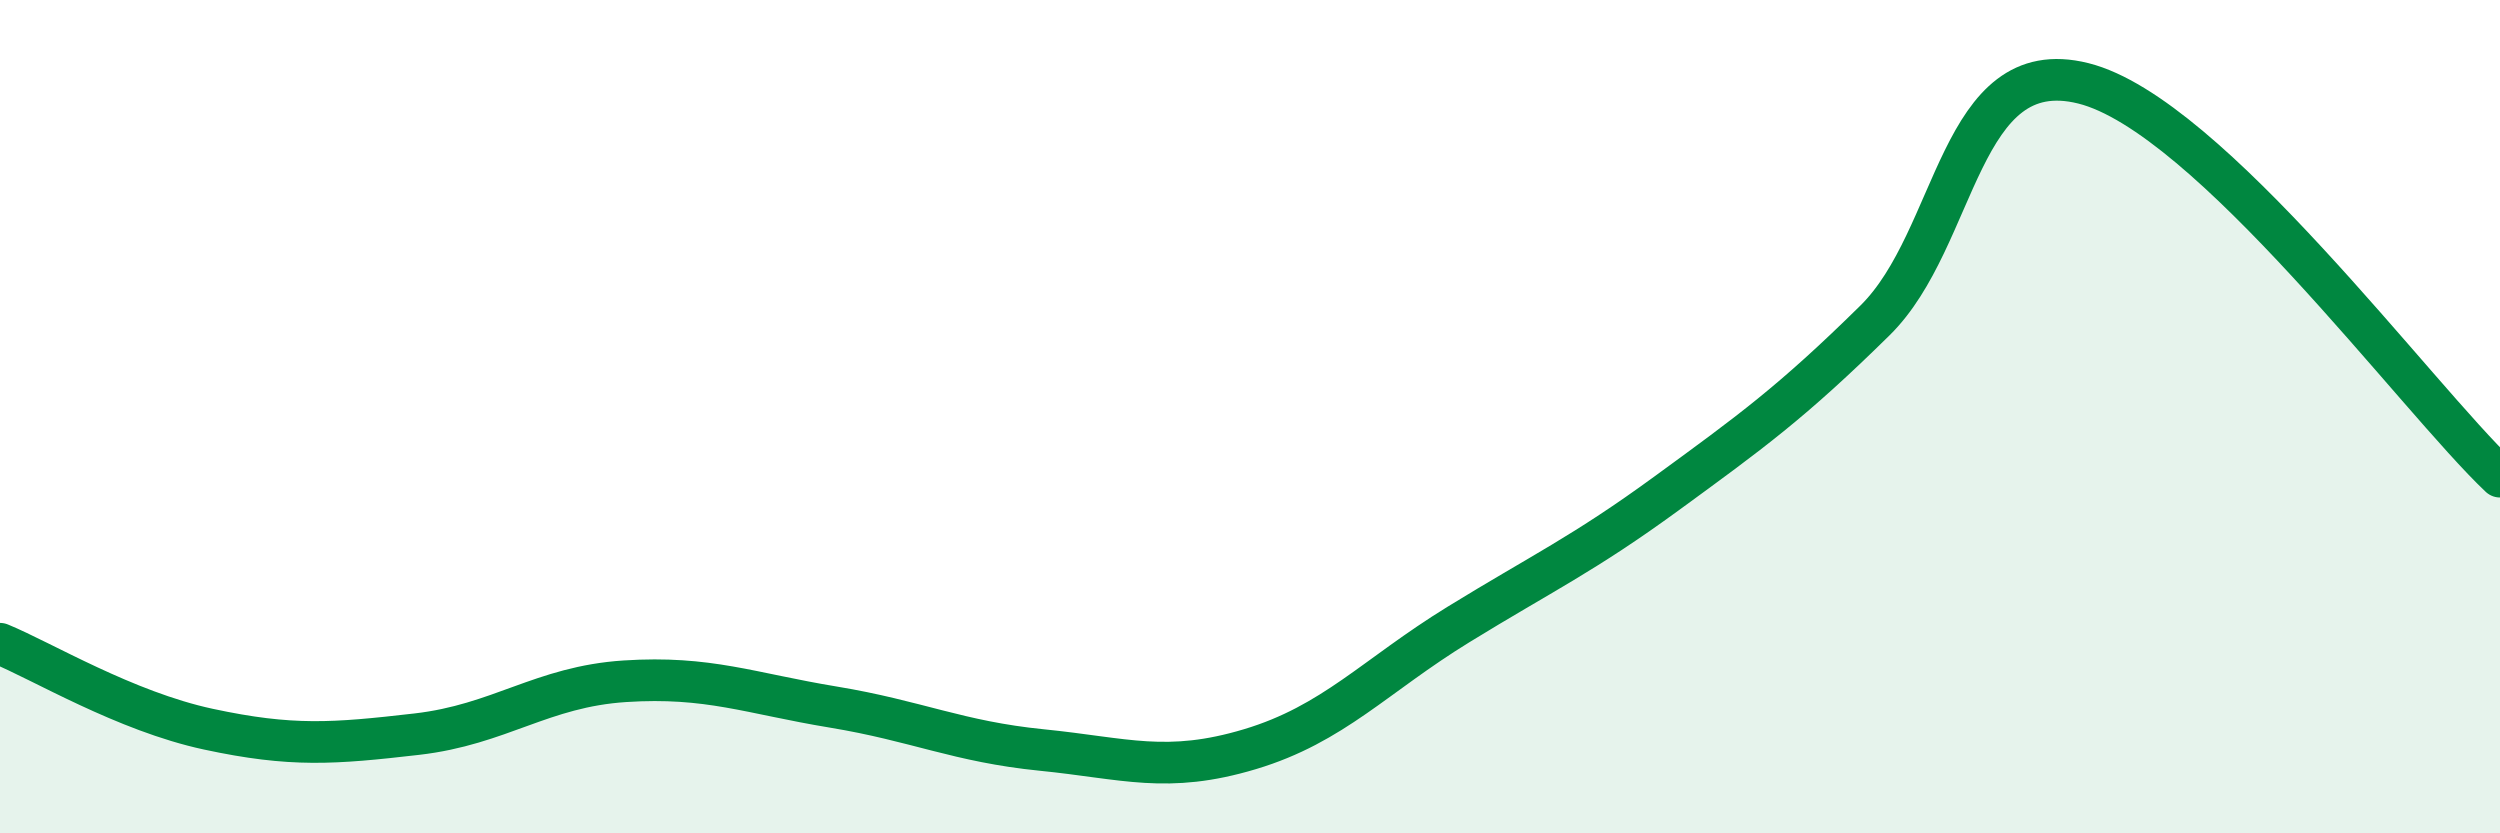 
    <svg width="60" height="20" viewBox="0 0 60 20" xmlns="http://www.w3.org/2000/svg">
      <path
        d="M 0,15.45 C 1,15.86 3,17.07 5,17.5 C 7,17.93 8,17.85 10,17.62 C 12,17.39 13,16.48 15,16.35 C 17,16.22 18,16.64 20,16.97 C 22,17.3 23,17.8 25,18 C 27,18.2 28,18.58 30,17.98 C 32,17.38 33,16.22 35,14.99 C 37,13.76 38,13.3 40,11.84 C 42,10.38 43,9.66 45,7.69 C 47,5.72 47,1.25 50,2 C 53,2.75 58,9.55 60,11.44L60 20L0 20Z"
        fill="#008740"
        opacity="0.1"
        stroke-linecap="round"
        stroke-linejoin="round"
      />
      <path
        d="M 0,15.45 C 1,15.86 3,17.07 5,17.5 C 7,17.93 8,17.85 10,17.62 C 12,17.39 13,16.48 15,16.35 C 17,16.22 18,16.64 20,16.97 C 22,17.3 23,17.8 25,18 C 27,18.2 28,18.58 30,17.98 C 32,17.38 33,16.22 35,14.99 C 37,13.76 38,13.3 40,11.84 C 42,10.38 43,9.66 45,7.69 C 47,5.72 47,1.25 50,2 C 53,2.75 58,9.55 60,11.44"
        stroke="#008740"
        stroke-width="1"
        fill="none"
        stroke-linecap="round"
        stroke-linejoin="round"
      />
    </svg>
  